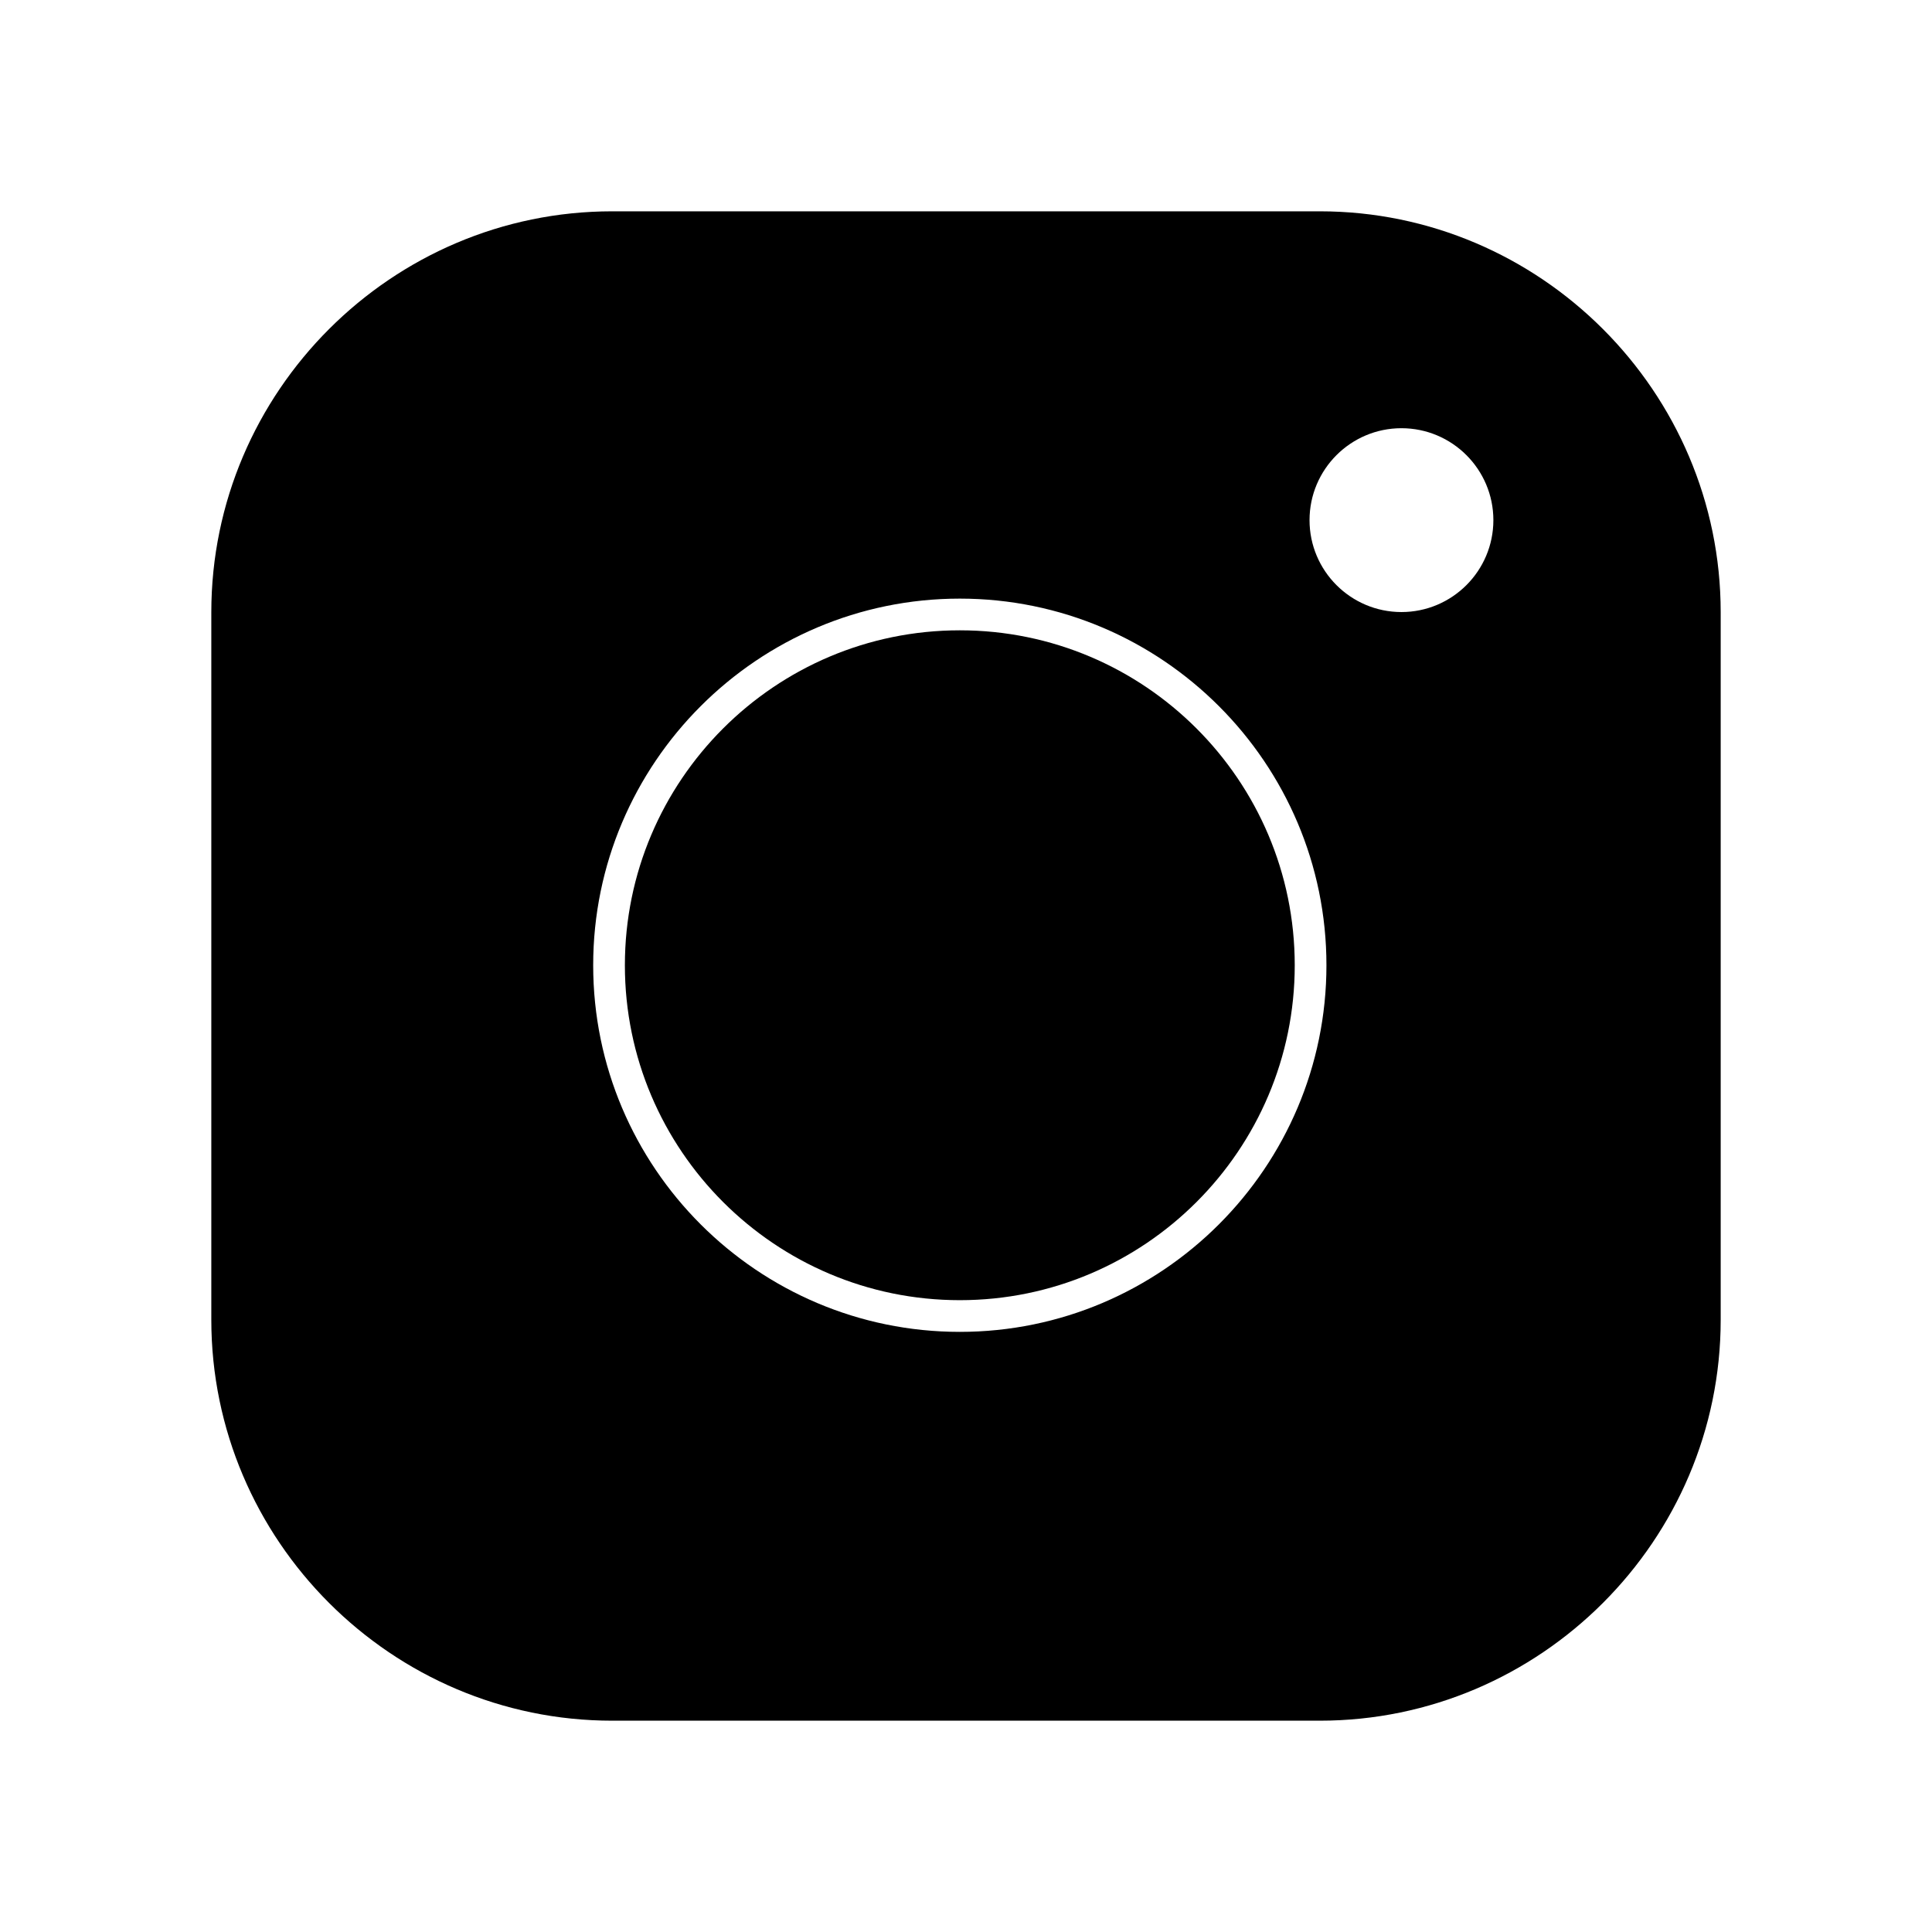 <?xml version="1.0" encoding="UTF-8"?>
<svg id="Ebene_1" xmlns="http://www.w3.org/2000/svg" version="1.1" viewBox="0 0 128 128">
  <!-- Generator: Adobe Illustrator 29.0.1, SVG Export Plug-In . SVG Version: 2.1.0 Build 192)  -->
  <path d="M63.59,41.76c-12.24,0-22.19,9.95-22.19,22.19s9.95,22.19,22.19,22.19,22.19-9.95,22.19-22.19-9.95-22.19-22.19-22.19Z"/>
  <path d="M87.44,14h-46.88c-14.61,0-26.56,11.95-26.56,26.56v46.88c0,14.61,11.95,26.56,26.56,26.56h46.88c14.61,0,26.56-11.95,26.56-26.56v-46.88c0-14.61-11.95-26.56-26.56-26.56ZM63.59,88.24c-13.4,0-24.29-10.9-24.29-24.29s10.9-24.29,24.29-24.29,24.29,10.9,24.29,24.29-10.9,24.29-24.29,24.29ZM92.85,40.55c-3.36,0-6.09-2.73-6.09-6.09s2.73-6.09,6.09-6.09,6.09,2.73,6.09,6.09-2.73,6.09-6.09,6.09Z"/>
</svg>